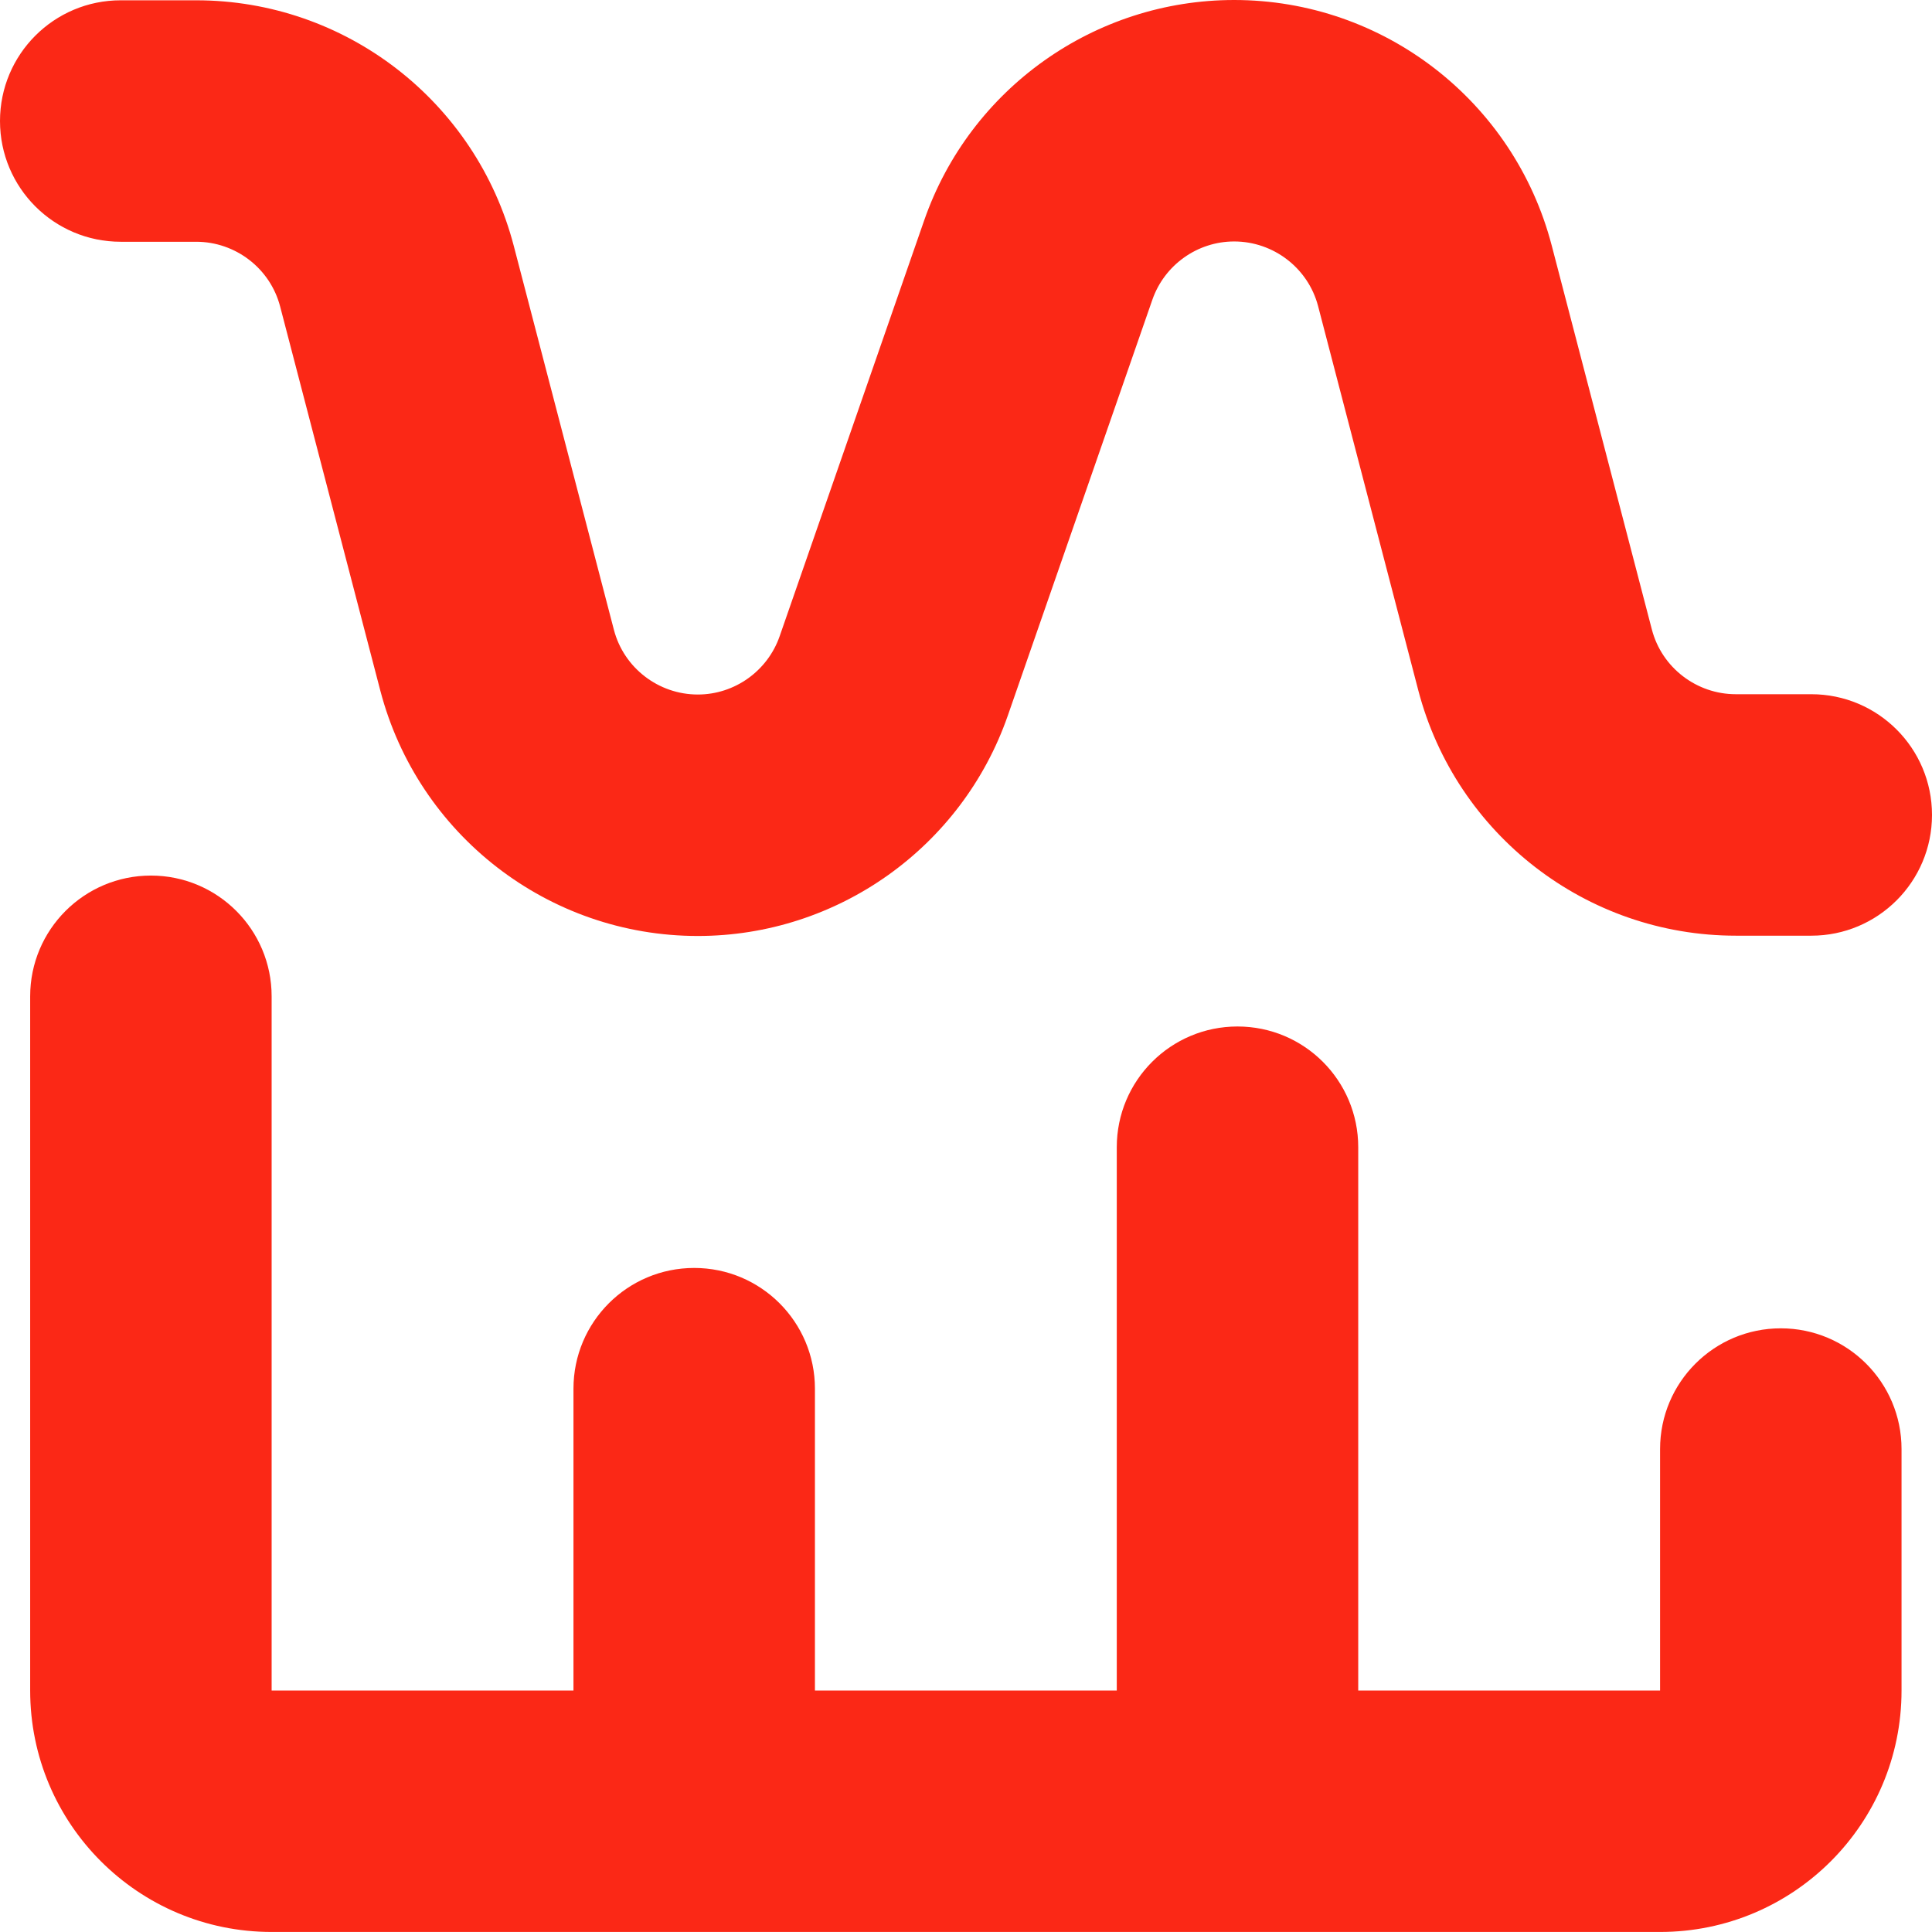 <?xml version="1.0" encoding="UTF-8"?> <svg xmlns="http://www.w3.org/2000/svg" width="52" height="52" viewBox="0 0 52 52" fill="none"><path d="M4.062 23.566C2.267 23.566 0.812 25.021 0.812 26.816V45.501C0.812 49.091 3.721 51.999 7.311 51.999H44.681C48.271 51.999 51.18 49.091 51.18 45.501V39.002C51.18 37.206 49.725 35.752 47.93 35.752C46.135 35.752 44.681 37.206 44.681 39.002V45.501H36.557V30.878C36.557 29.082 35.103 27.628 33.307 27.628C31.512 27.628 30.058 29.082 30.058 30.878V45.501H21.934V37.377C21.934 35.581 20.48 34.127 18.685 34.127C16.889 34.127 15.435 35.581 15.435 37.377V45.501H7.311V26.816C7.311 25.021 5.857 23.566 4.062 23.566Z" fill="#FB2816"></path><path d="M3.249 6.507H5.28C6.337 6.507 7.271 7.222 7.539 8.246L10.236 18.587C11.251 22.47 14.761 25.192 18.782 25.192C22.535 25.192 25.89 22.811 27.125 19.261L31.016 8.067C31.341 7.133 32.227 6.499 33.218 6.499C34.274 6.499 35.208 7.214 35.476 8.237L38.173 18.579C39.189 22.462 42.698 25.184 46.72 25.184H48.751C50.546 25.184 52 23.729 52 21.934C52 20.139 50.546 18.685 48.751 18.685H46.72C45.663 18.685 44.729 17.97 44.461 16.946L41.764 6.605C40.749 2.721 37.239 0 33.218 0C29.465 0 26.11 2.38 24.875 5.93L20.984 17.125C20.659 18.059 19.773 18.693 18.782 18.693C17.726 18.693 16.792 17.978 16.524 16.954L13.827 6.613C12.811 2.73 9.302 0.008 5.28 0.008H3.249C1.454 0.008 0 1.462 0 3.258C0 5.053 1.454 6.507 3.249 6.507Z" fill="#FB2816"></path></svg> 